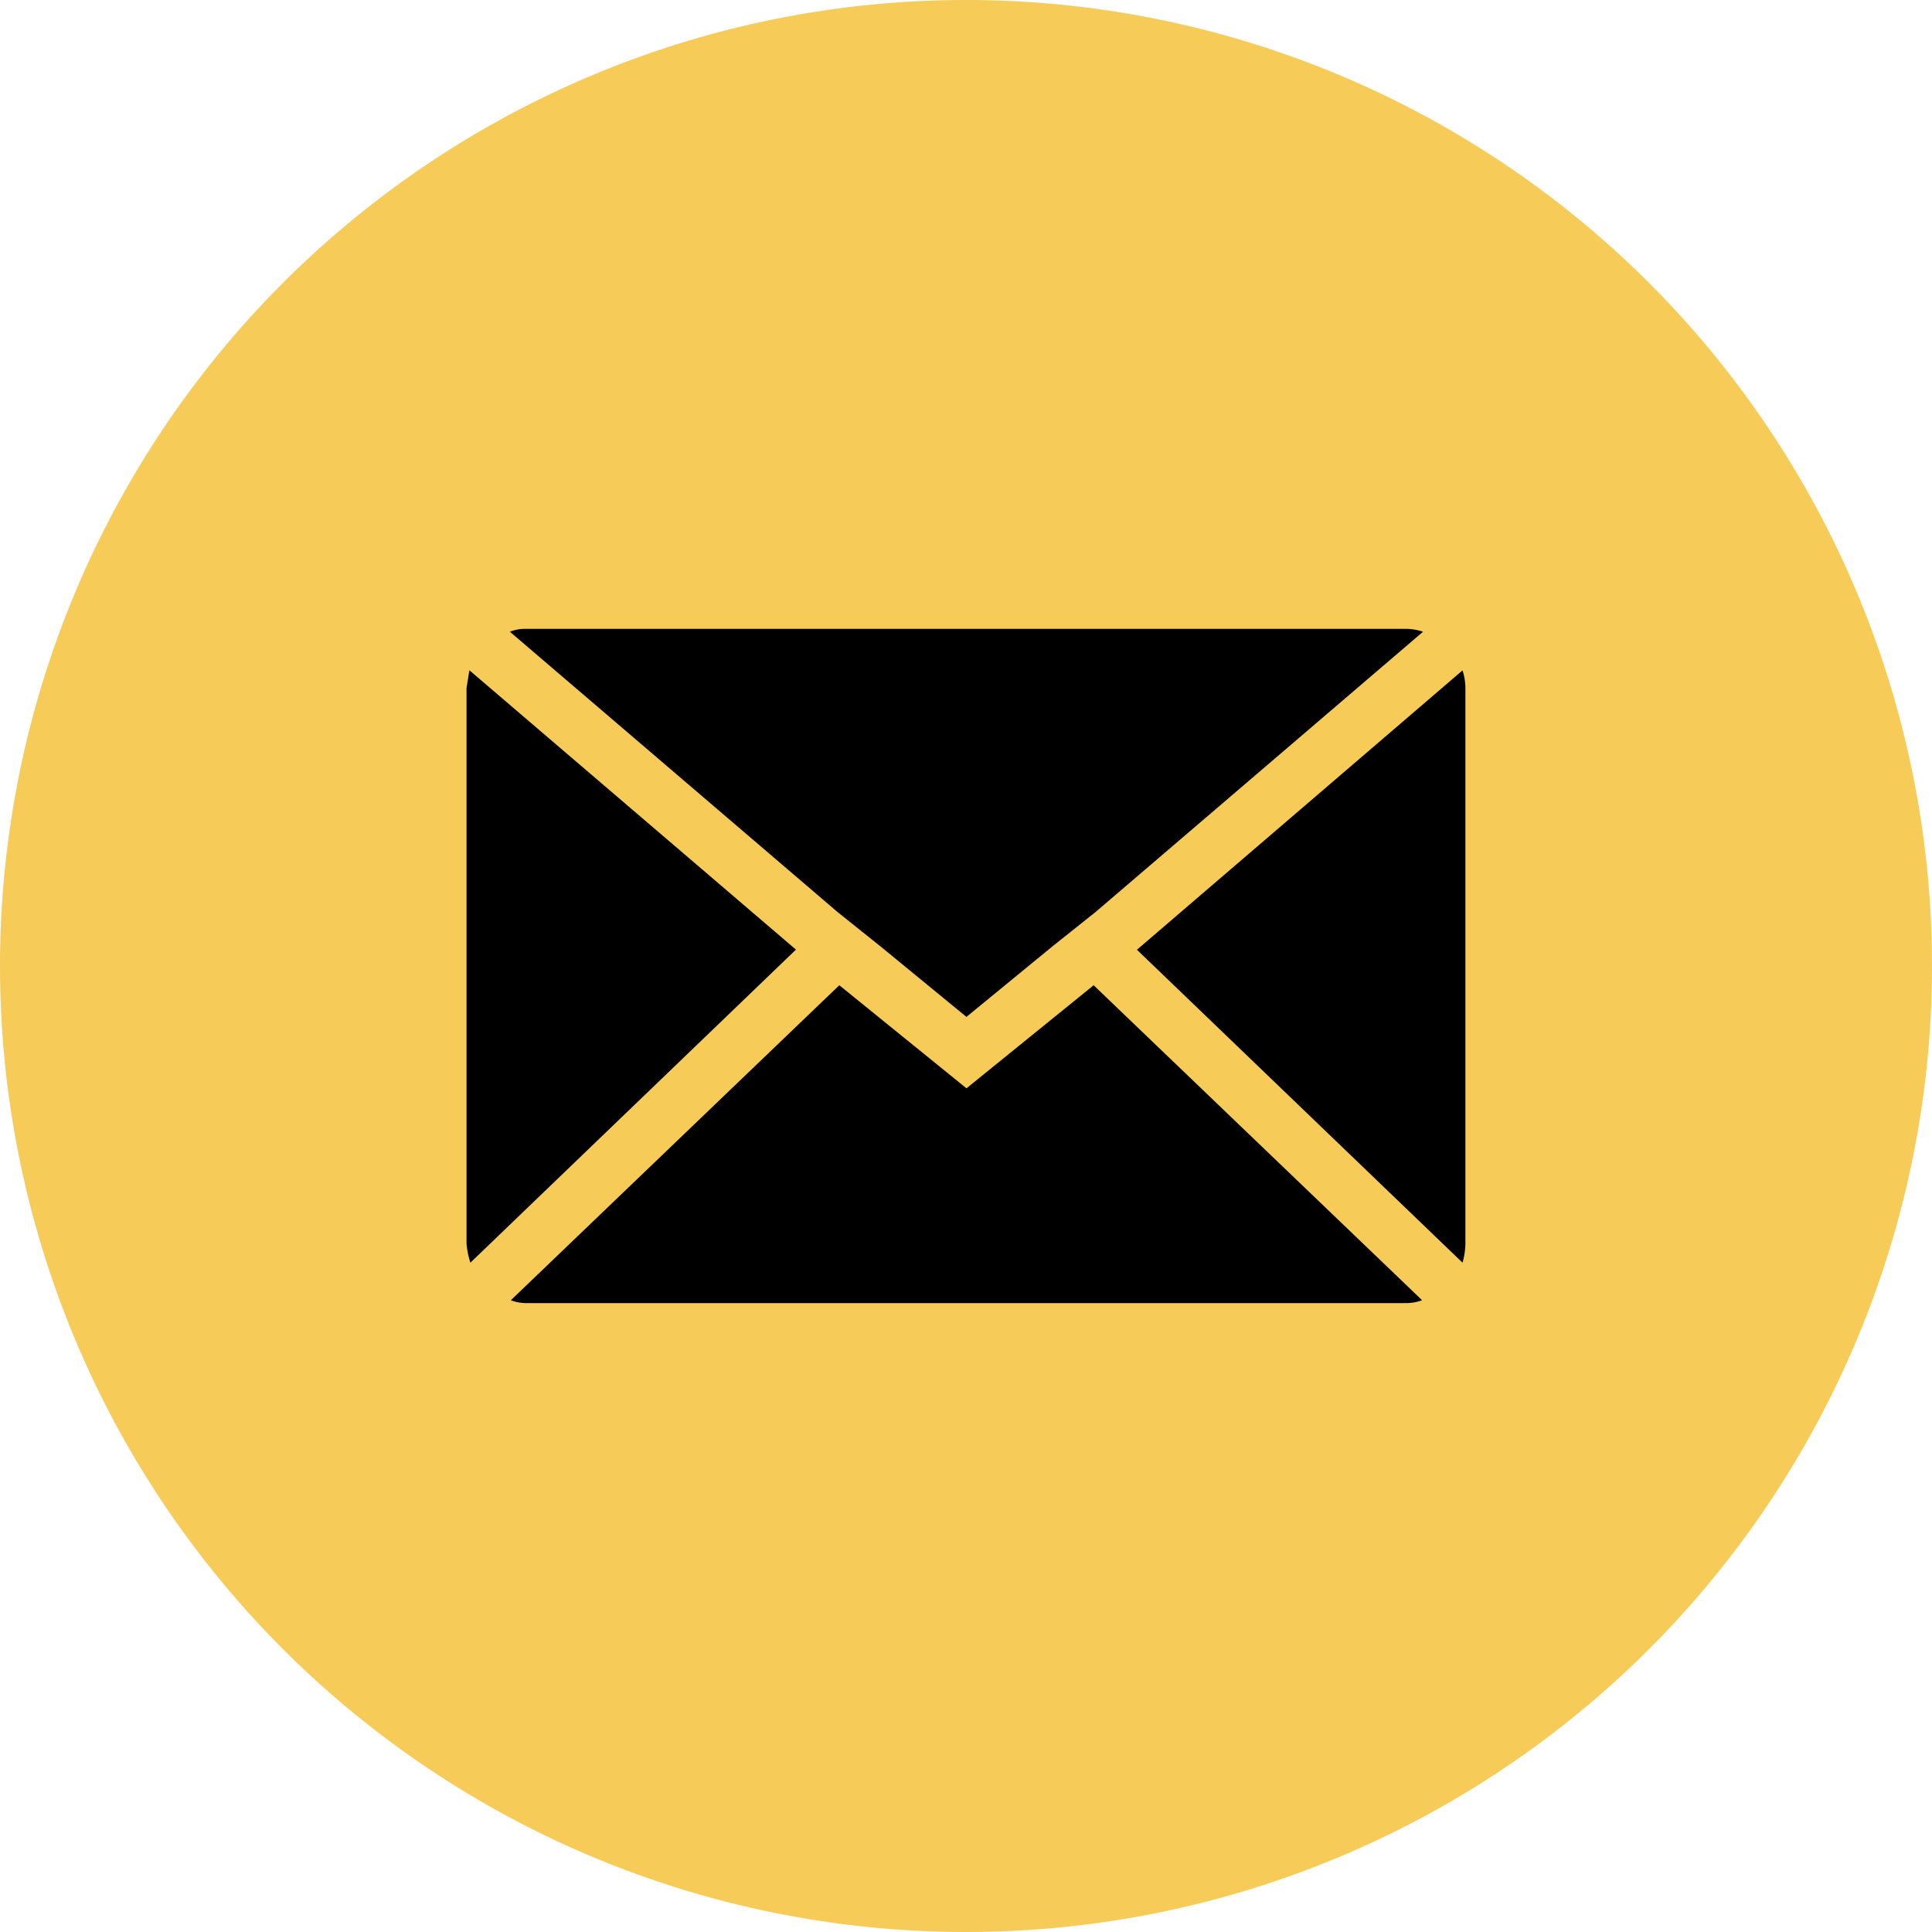 <svg xmlns="http://www.w3.org/2000/svg" width="61" height="61" viewBox="0 0 61 61">
  <g id="Email_Icon" data-name="Email Icon" transform="translate(-4906 -13421)">
    <path id="Path_159" data-name="Path 159" d="M30.5,0A30.5,30.5,0,1,1,0,30.5,30.5,30.5,0,0,1,30.5,0Z" transform="translate(4906 13421)" fill="#f7cb58"/>
    <path id="Icon_zocial-email" data-name="Icon zocial-email" d="M.072,23.472V5.954q0-.03.091-.578l10.31,8.82L.194,24.08a2.578,2.578,0,0,1-.122-.608ZM1.441,4.159a1.311,1.311,0,0,1,.517-.091H29.725a1.722,1.722,0,0,1,.547.091l-10.34,8.85L18.563,14.1l-2.707,2.22L13.15,14.1l-1.369-1.095Zm.03,21.107,10.371-9.945,4.015,3.254,4.015-3.254,10.371,9.945a1.46,1.46,0,0,1-.517.091H1.958a1.377,1.377,0,0,1-.487-.091ZM21.239,14.2l10.28-8.82a1.815,1.815,0,0,1,.091.578V23.472a2.331,2.331,0,0,1-.091.608Z" transform="translate(4920.658 13436.787)"/>
  </g>
</svg>
